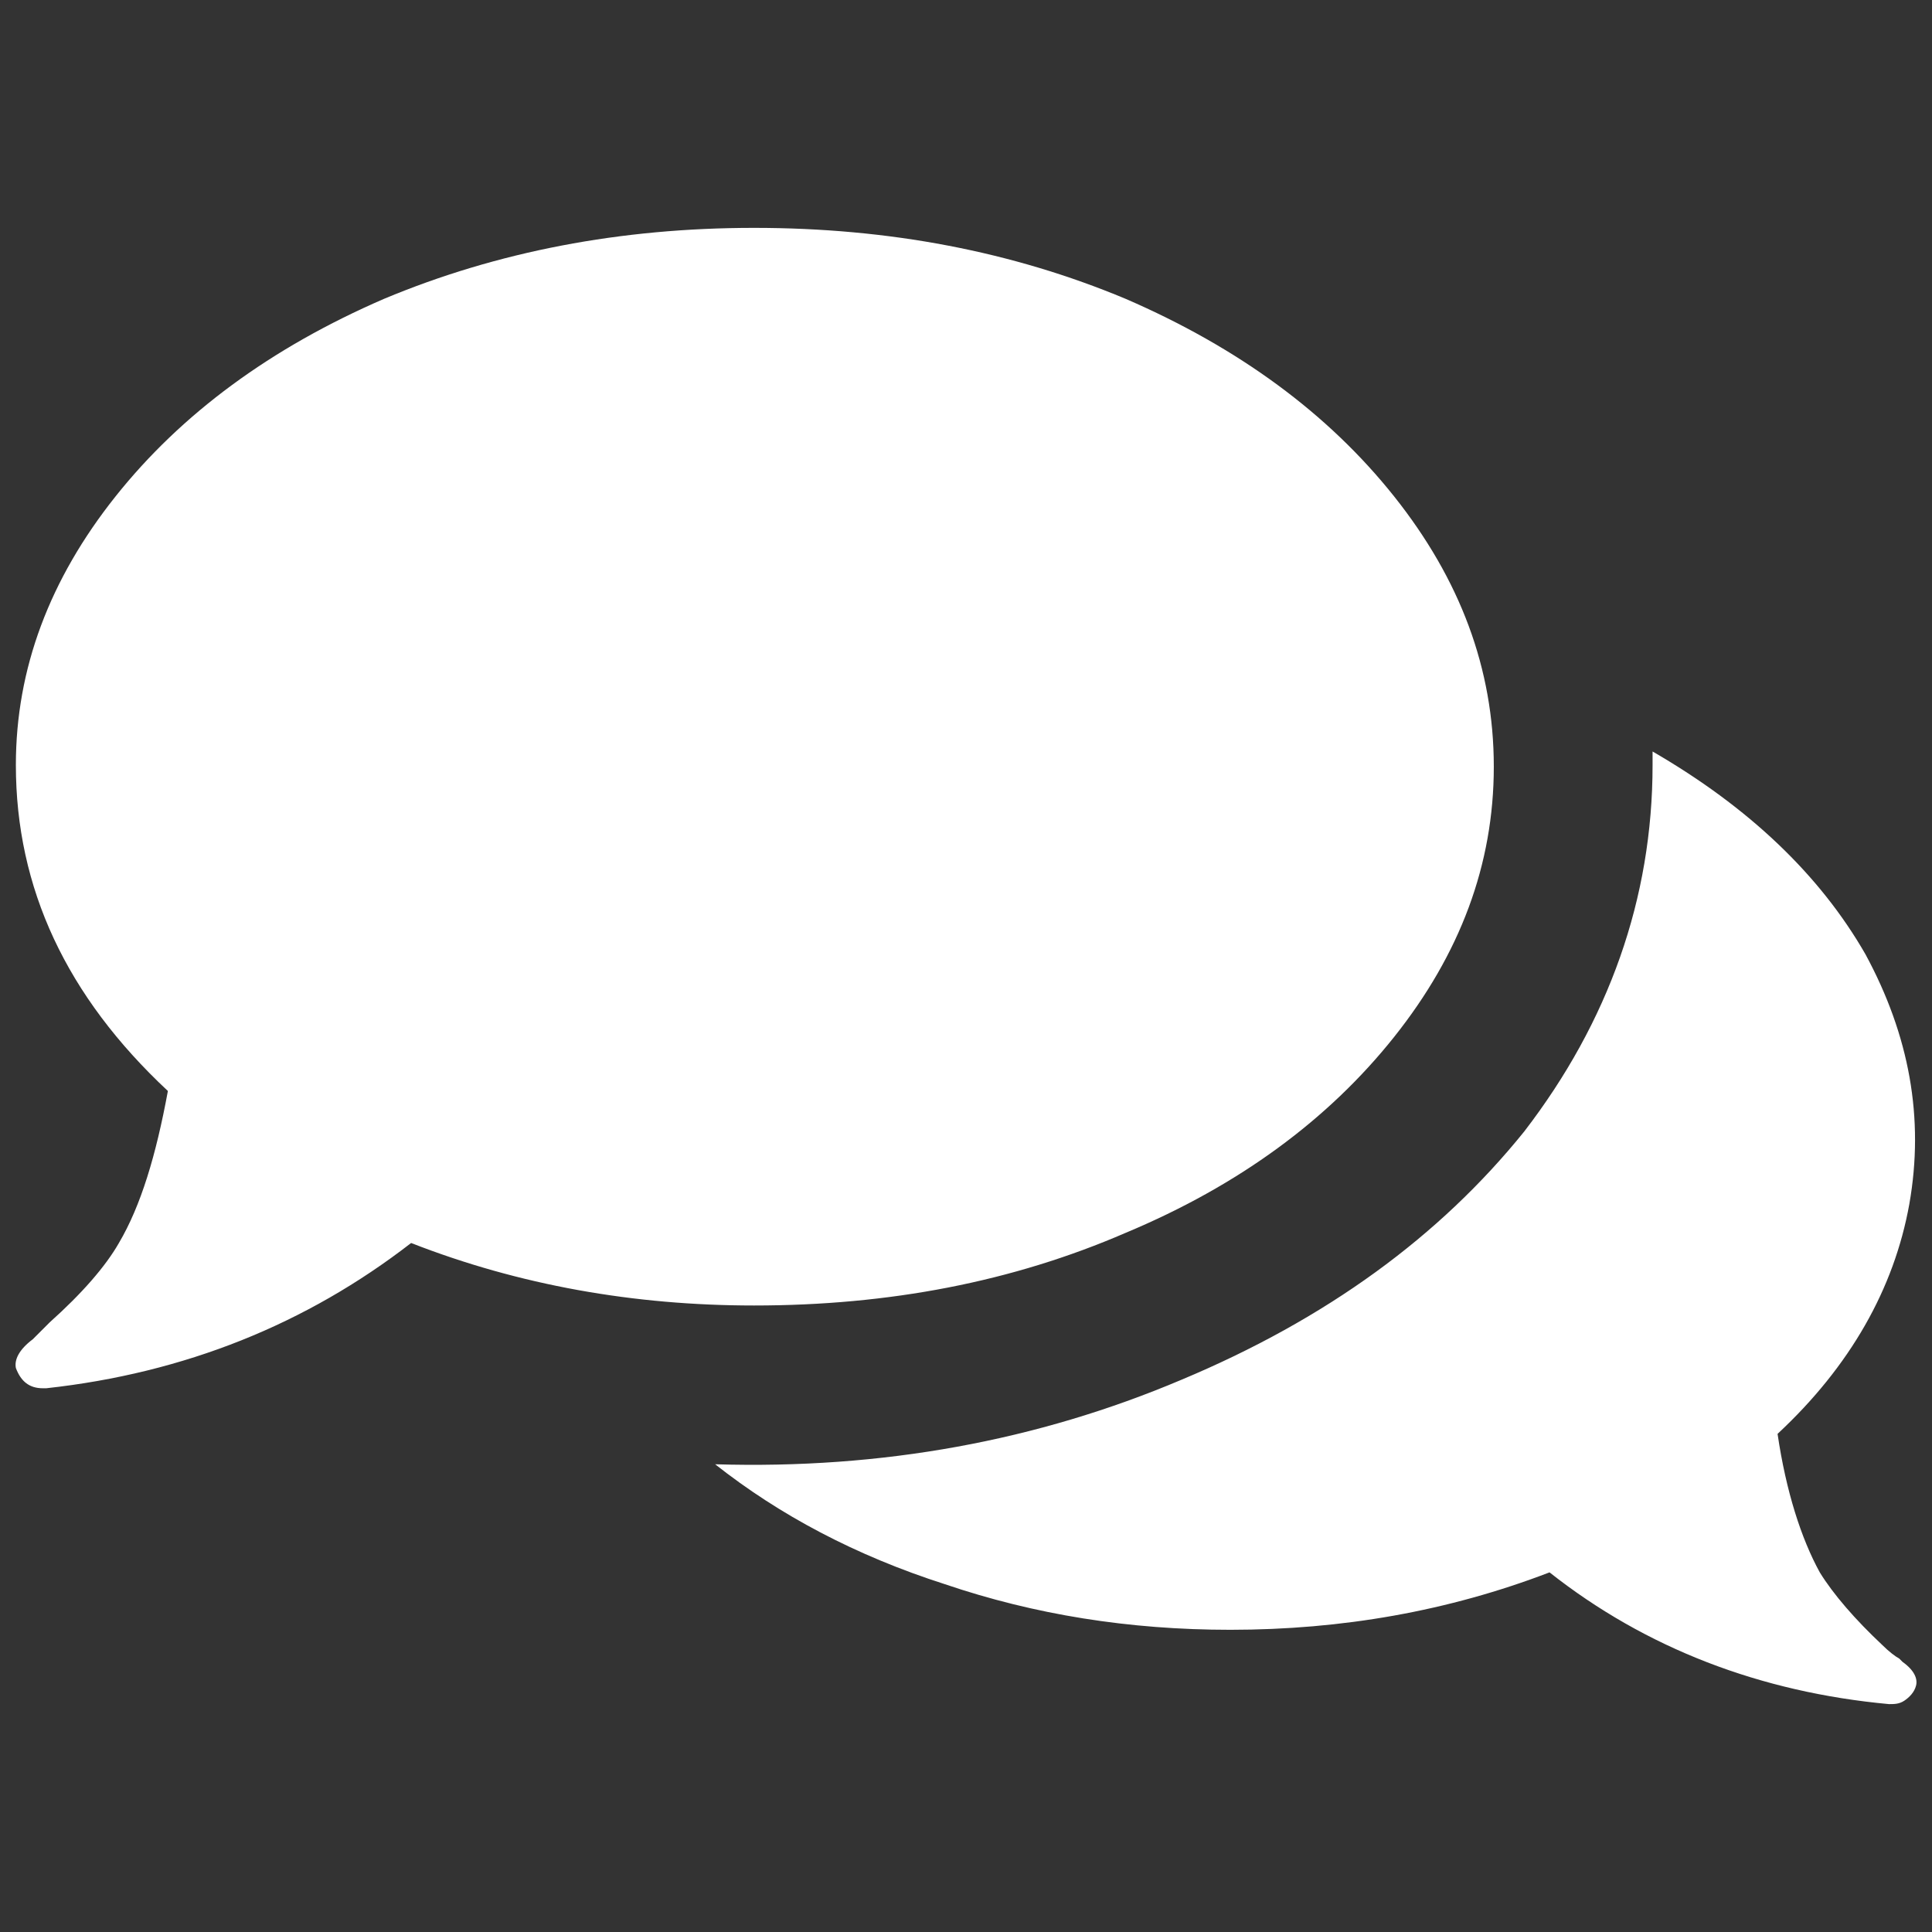 <?xml version="1.0" encoding="UTF-8" standalone="no"?>
<!DOCTYPE svg PUBLIC "-//W3C//DTD SVG 1.1//EN" "http://www.w3.org/Graphics/SVG/1.1/DTD/svg11.dtd">
<svg width="100%" height="100%" viewBox="0 0 70 70" version="1.1" xmlns="http://www.w3.org/2000/svg" xmlns:xlink="http://www.w3.org/1999/xlink" xml:space="preserve" xmlns:serif="http://www.serif.com/" style="fill-rule:evenodd;clip-rule:evenodd;stroke-linejoin:round;stroke-miterlimit:2;">
    <rect x="0" y="0" width="70" height="70" fill="#333333" stroke="none"/>
    <g transform="matrix(61.198,0,0,61.198,0.575,57.949)">
        <path d="M0.437,-0.174C0.366,-0.174 0.298,-0.186 0.234,-0.211C0.172,-0.163 0.1,-0.134 0.018,-0.125L0.016,-0.125C0.008,-0.125 0.003,-0.129 0,-0.137C-0.001,-0.142 0.002,-0.148 0.01,-0.154L0.02,-0.164C0.039,-0.181 0.053,-0.197 0.061,-0.211C0.074,-0.233 0.083,-0.263 0.09,-0.301C0.03,-0.357 0,-0.421 0,-0.494C0,-0.551 0.02,-0.604 0.059,-0.653C0.098,-0.702 0.151,-0.741 0.218,-0.77C0.285,-0.798 0.358,-0.812 0.437,-0.812C0.517,-0.812 0.59,-0.798 0.657,-0.77C0.724,-0.741 0.777,-0.702 0.816,-0.653C0.855,-0.604 0.875,-0.551 0.875,-0.493C0.875,-0.435 0.855,-0.382 0.816,-0.333C0.777,-0.284 0.724,-0.245 0.657,-0.217C0.59,-0.188 0.517,-0.174 0.437,-0.174ZM1.115,0.035L1.117,0.037C1.124,0.042 1.126,0.047 1.125,0.051C1.124,0.055 1.121,0.058 1.118,0.06C1.115,0.062 1.112,0.062 1.109,0.062C1.033,0.055 0.965,0.029 0.908,-0.016C0.848,0.007 0.785,0.018 0.719,0.018C0.659,0.018 0.603,0.009 0.55,-0.009C0.497,-0.026 0.452,-0.05 0.414,-0.08C0.513,-0.077 0.605,-0.094 0.69,-0.13C0.776,-0.166 0.843,-0.215 0.893,-0.277C0.943,-0.342 0.969,-0.415 0.969,-0.494L0.969,-0.502C1.026,-0.469 1.068,-0.429 1.095,-0.382C1.121,-0.334 1.13,-0.285 1.121,-0.234C1.112,-0.184 1.086,-0.138 1.043,-0.098C1.048,-0.064 1.057,-0.036 1.068,-0.016C1.076,-0.003 1.089,0.012 1.105,0.027C1.109,0.031 1.113,0.034 1.115,0.035Z" style="fill:white;fill-rule:nonzero;"/>
    </g>
</svg>
